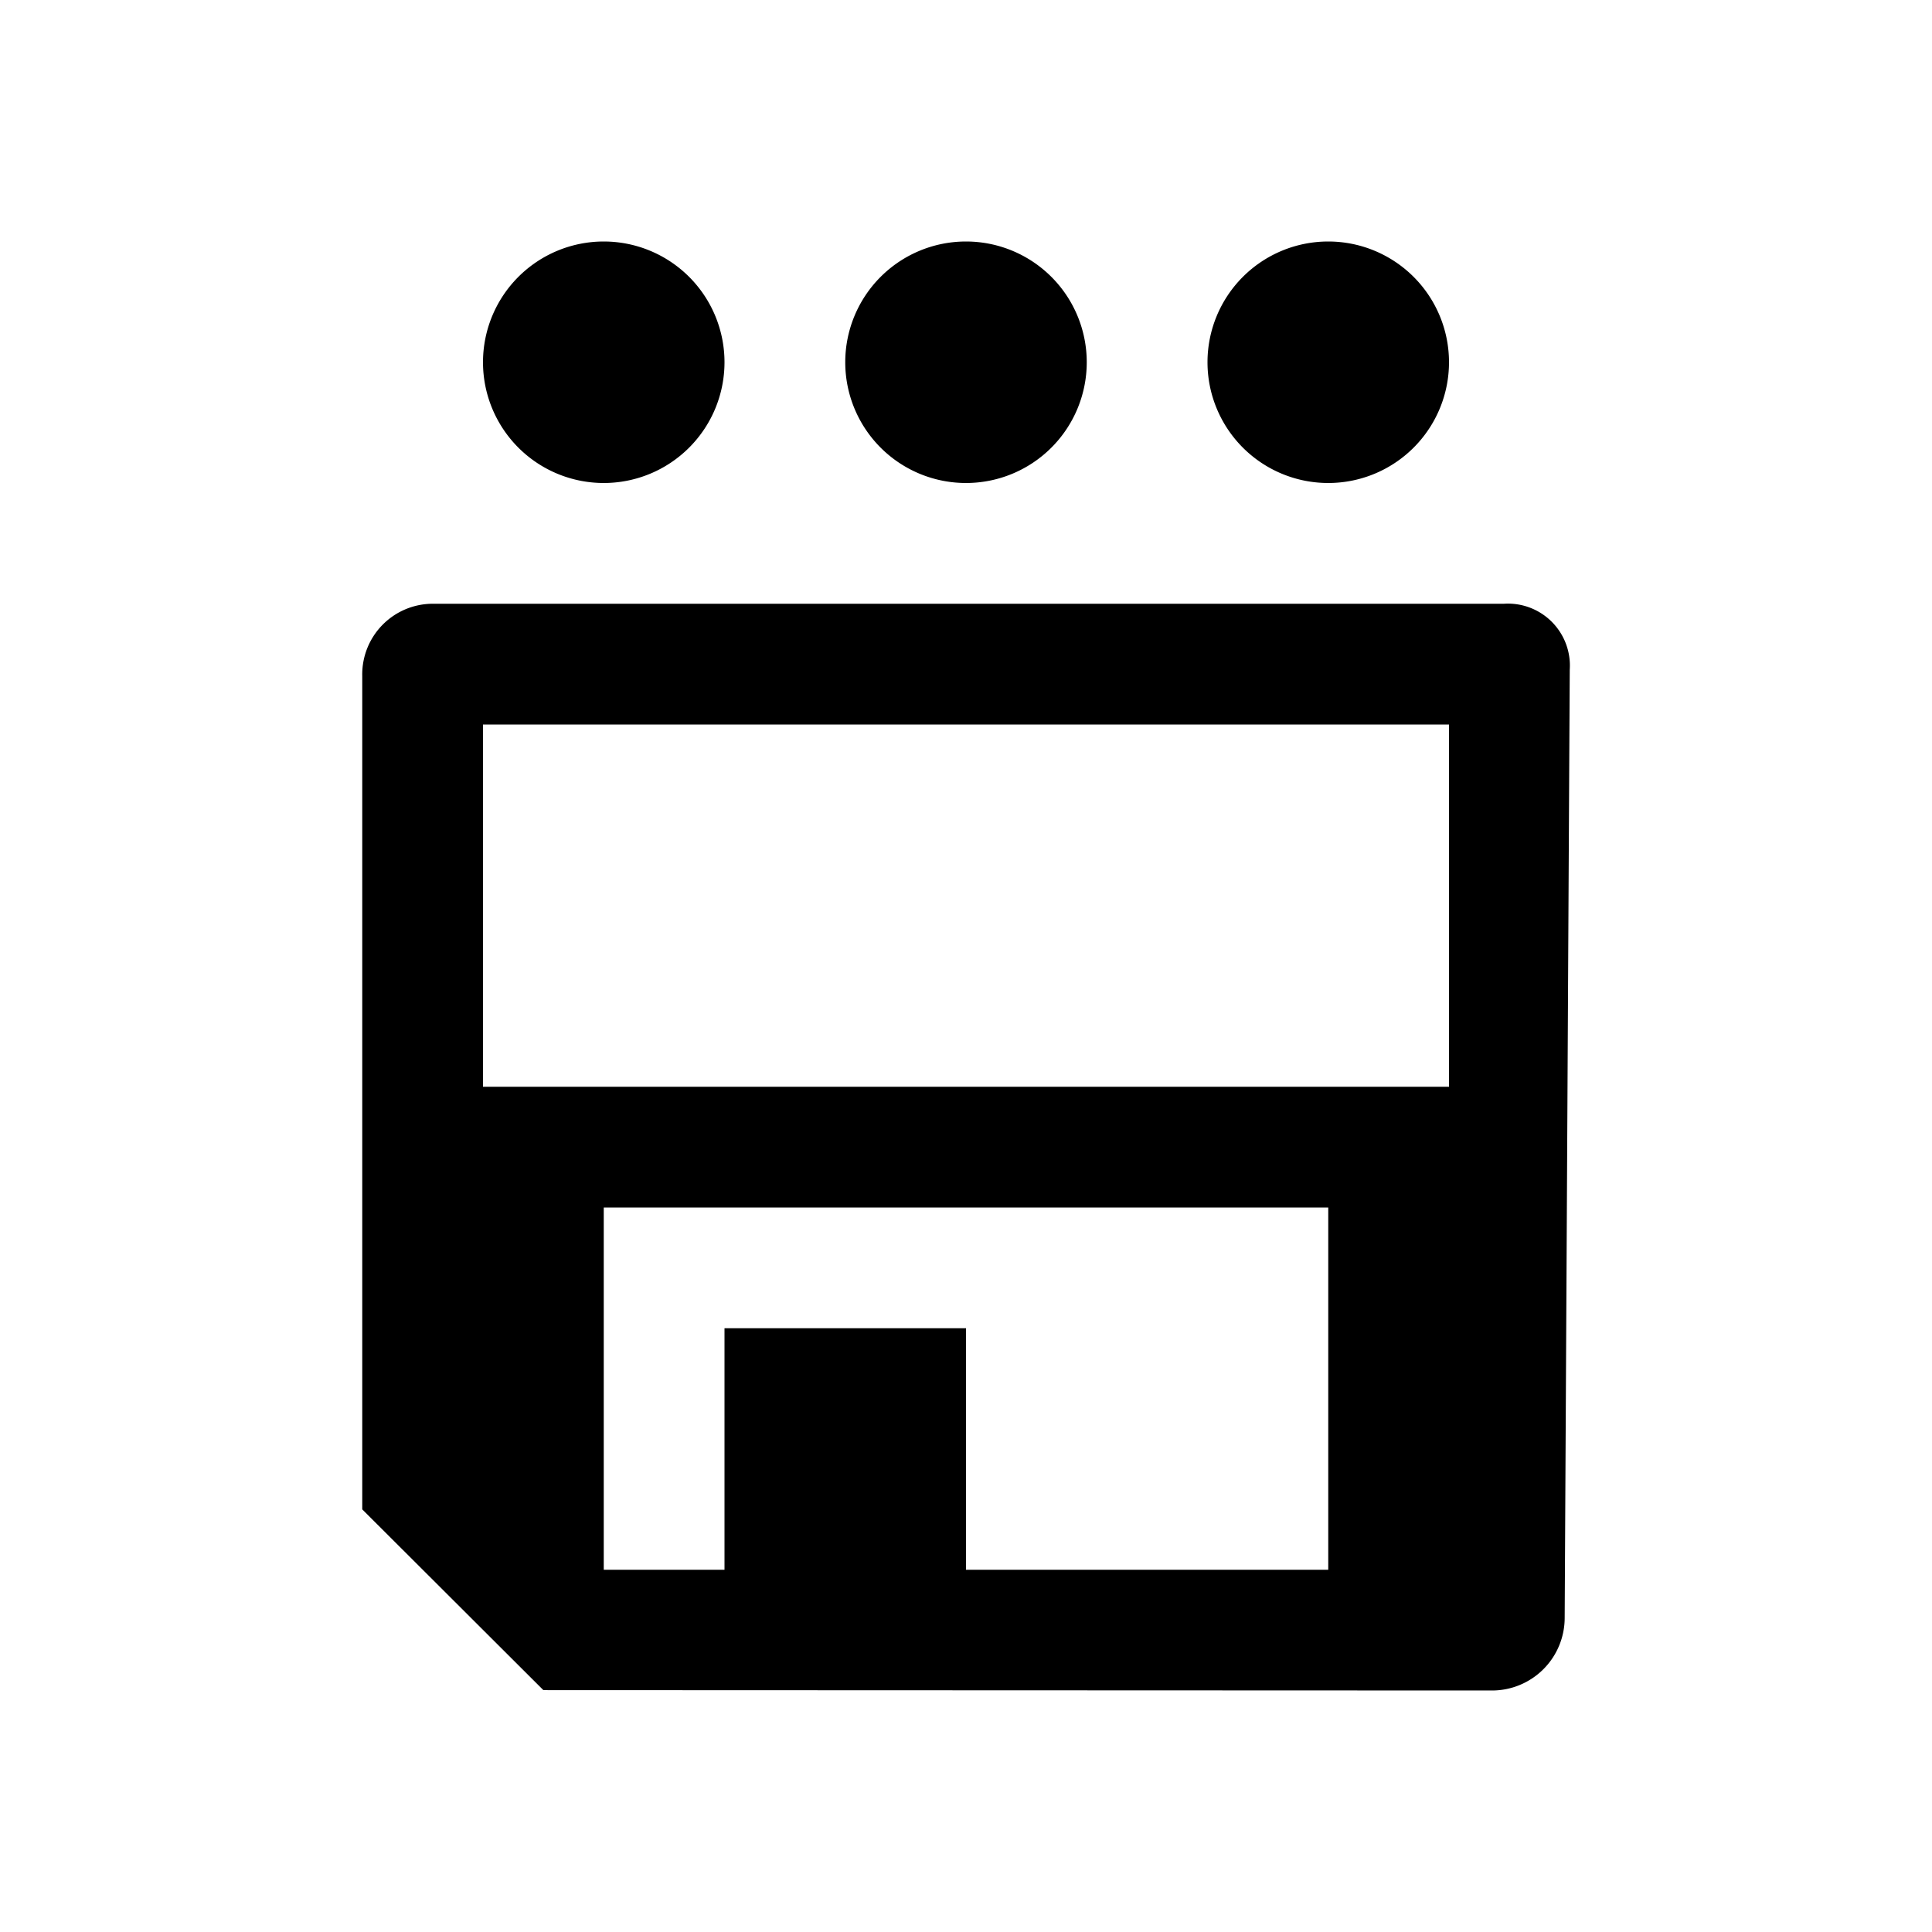 <?xml version="1.0" encoding="utf-8"?><!-- Uploaded to: SVG Repo, www.svgrepo.com, Generator: SVG Repo Mixer Tools -->
<svg fill="#000000" height="800px" width="800px" id="Layer_1" data-name="Layer 1"
    xmlns="http://www.w3.org/2000/svg" viewBox="0 0 16 16">
    <path class="cls-1" d="M6,3A1,1,0,1,0,5,4,1.0 1,0,0,0,6,3ZM9,3A1,1,0,1,0,8,4,1.0 1,0,0,0,9,3Zm3,0a1,1,0,1,0-1,1A1.0 1,0,0,0,12,3Zm.455,2H3.583A.585.585,0,0,0,3,5.598V12.5l1.5,1.497L12.358,14a.602.602,0,0,0,.6-.601L13,5.546A.513.513,0,0,0,12.455,5ZM11,13H8V11H6v2H5V10h6Zm1-4H4V6h8Z"/>
</svg>
